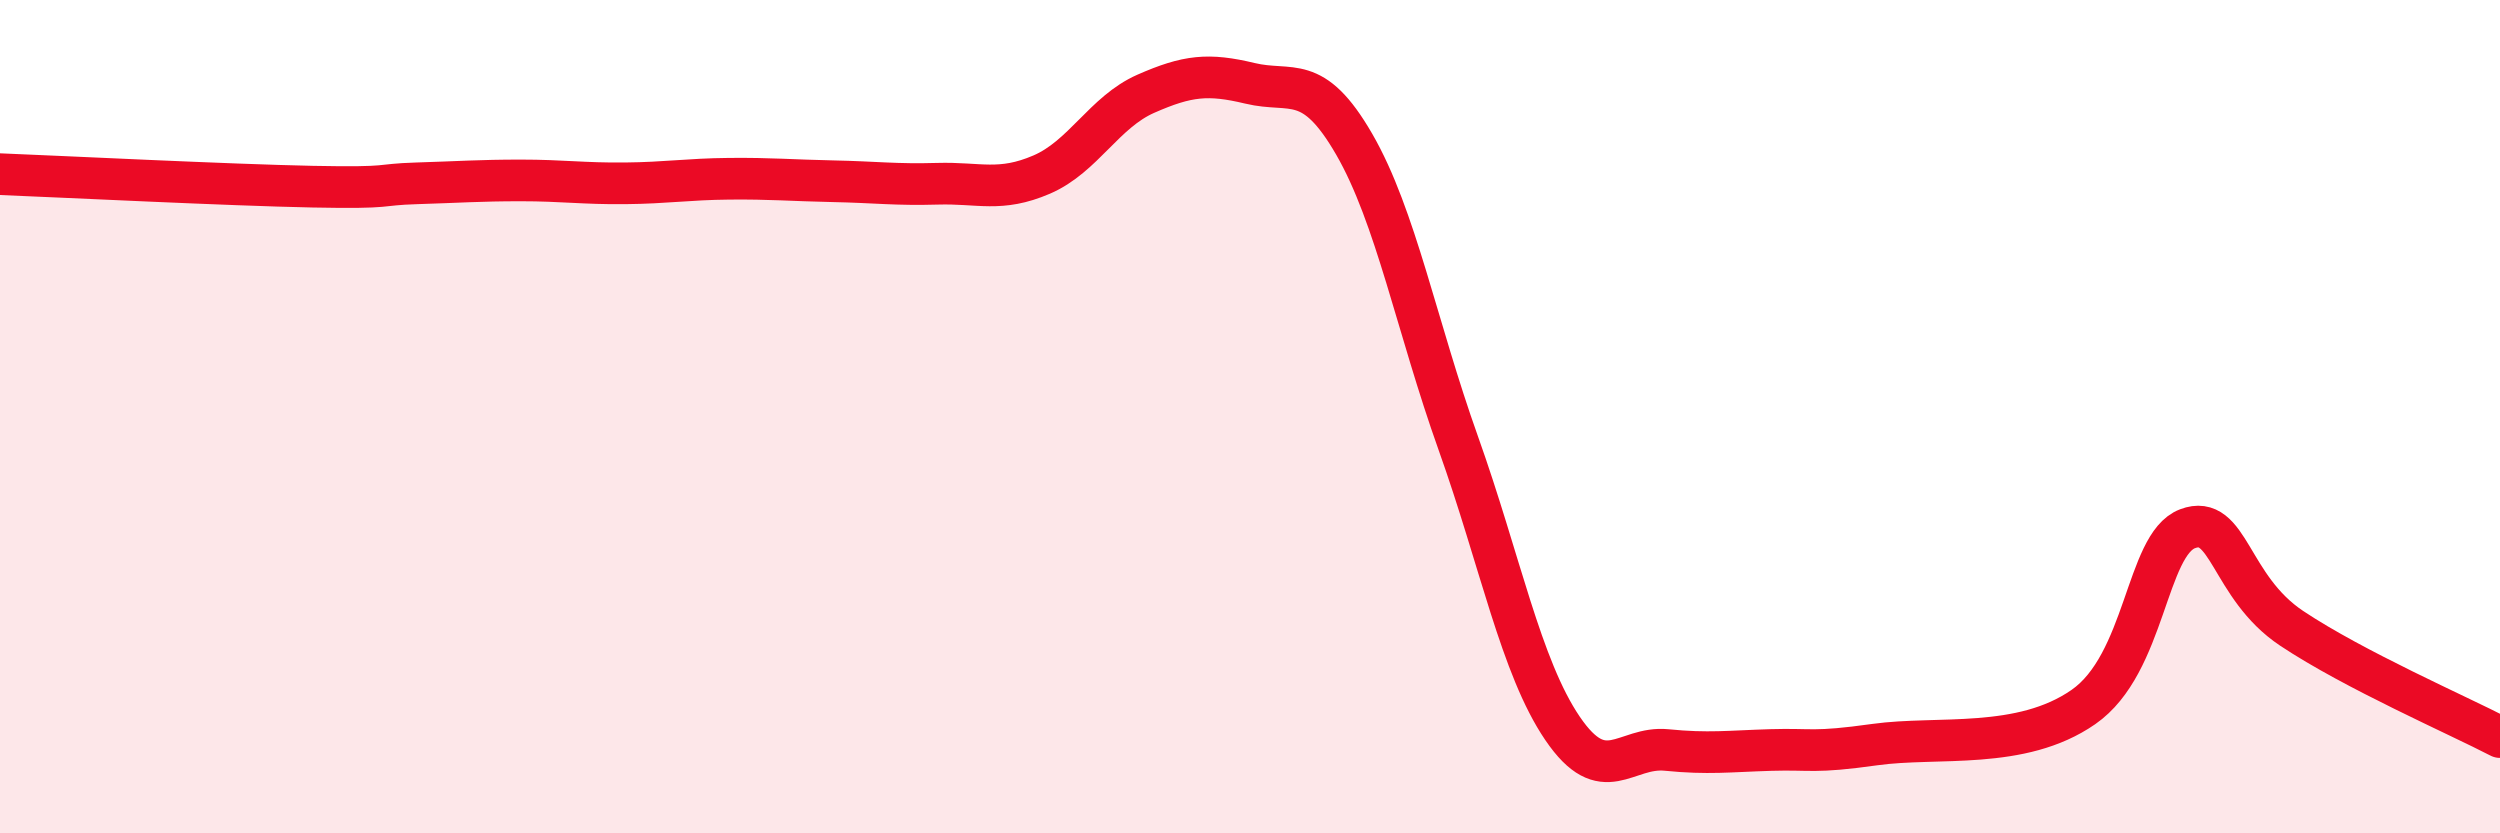 
    <svg width="60" height="20" viewBox="0 0 60 20" xmlns="http://www.w3.org/2000/svg">
      <path
        d="M 0,4.18 C 1.5,4.24 5.5,4.44 7.5,4.48 C 9.5,4.52 9,4.43 10,4.4 C 11,4.37 11.5,4.33 12.5,4.33 C 13.5,4.33 14,4.41 15,4.4 C 16,4.39 16.5,4.3 17.5,4.29 C 18.5,4.28 19,4.33 20,4.35 C 21,4.37 21.5,4.44 22.5,4.41 C 23.5,4.38 24,4.62 25,4.19 C 26,3.76 26.5,2.69 27.5,2.25 C 28.5,1.81 29,1.76 30,2 C 31,2.24 31.5,1.73 32.5,3.46 C 33.5,5.19 34,7.84 35,10.64 C 36,13.44 36.5,16.01 37.5,17.48 C 38.5,18.95 39,17.9 40,18 C 41,18.1 41.5,18.03 42.5,18 C 43.5,17.97 43.5,18.08 45,17.87 C 46.5,17.66 48.5,18.01 50,16.97 C 51.5,15.93 51.5,13.07 52.5,12.69 C 53.5,12.31 53.5,14.08 55,15.08 C 56.5,16.08 59,17.17 60,17.69L60 20L0 20Z"
        fill="#EB0A25"
        opacity="0.1"
        stroke-linecap="round"
        stroke-linejoin="round"
      />
      <path
        d="M 0,4.18 C 1.5,4.24 5.5,4.44 7.5,4.48 C 9.5,4.52 9,4.43 10,4.4 C 11,4.37 11.5,4.33 12.5,4.33 C 13.5,4.33 14,4.41 15,4.4 C 16,4.39 16.5,4.3 17.5,4.29 C 18.5,4.28 19,4.33 20,4.35 C 21,4.37 21.5,4.44 22.5,4.41 C 23.5,4.38 24,4.62 25,4.19 C 26,3.76 26.5,2.69 27.5,2.25 C 28.5,1.81 29,1.76 30,2 C 31,2.24 31.5,1.73 32.5,3.46 C 33.5,5.19 34,7.84 35,10.64 C 36,13.44 36.5,16.01 37.5,17.48 C 38.5,18.95 39,17.9 40,18 C 41,18.1 41.5,18.03 42.5,18 C 43.5,17.97 43.5,18.08 45,17.87 C 46.5,17.66 48.5,18.01 50,16.97 C 51.5,15.93 51.5,13.07 52.5,12.69 C 53.5,12.31 53.5,14.08 55,15.08 C 56.5,16.08 59,17.17 60,17.69"
        stroke="#EB0A25"
        stroke-width="1"
        fill="none"
        stroke-linecap="round"
        stroke-linejoin="round"
      />
    </svg>
  